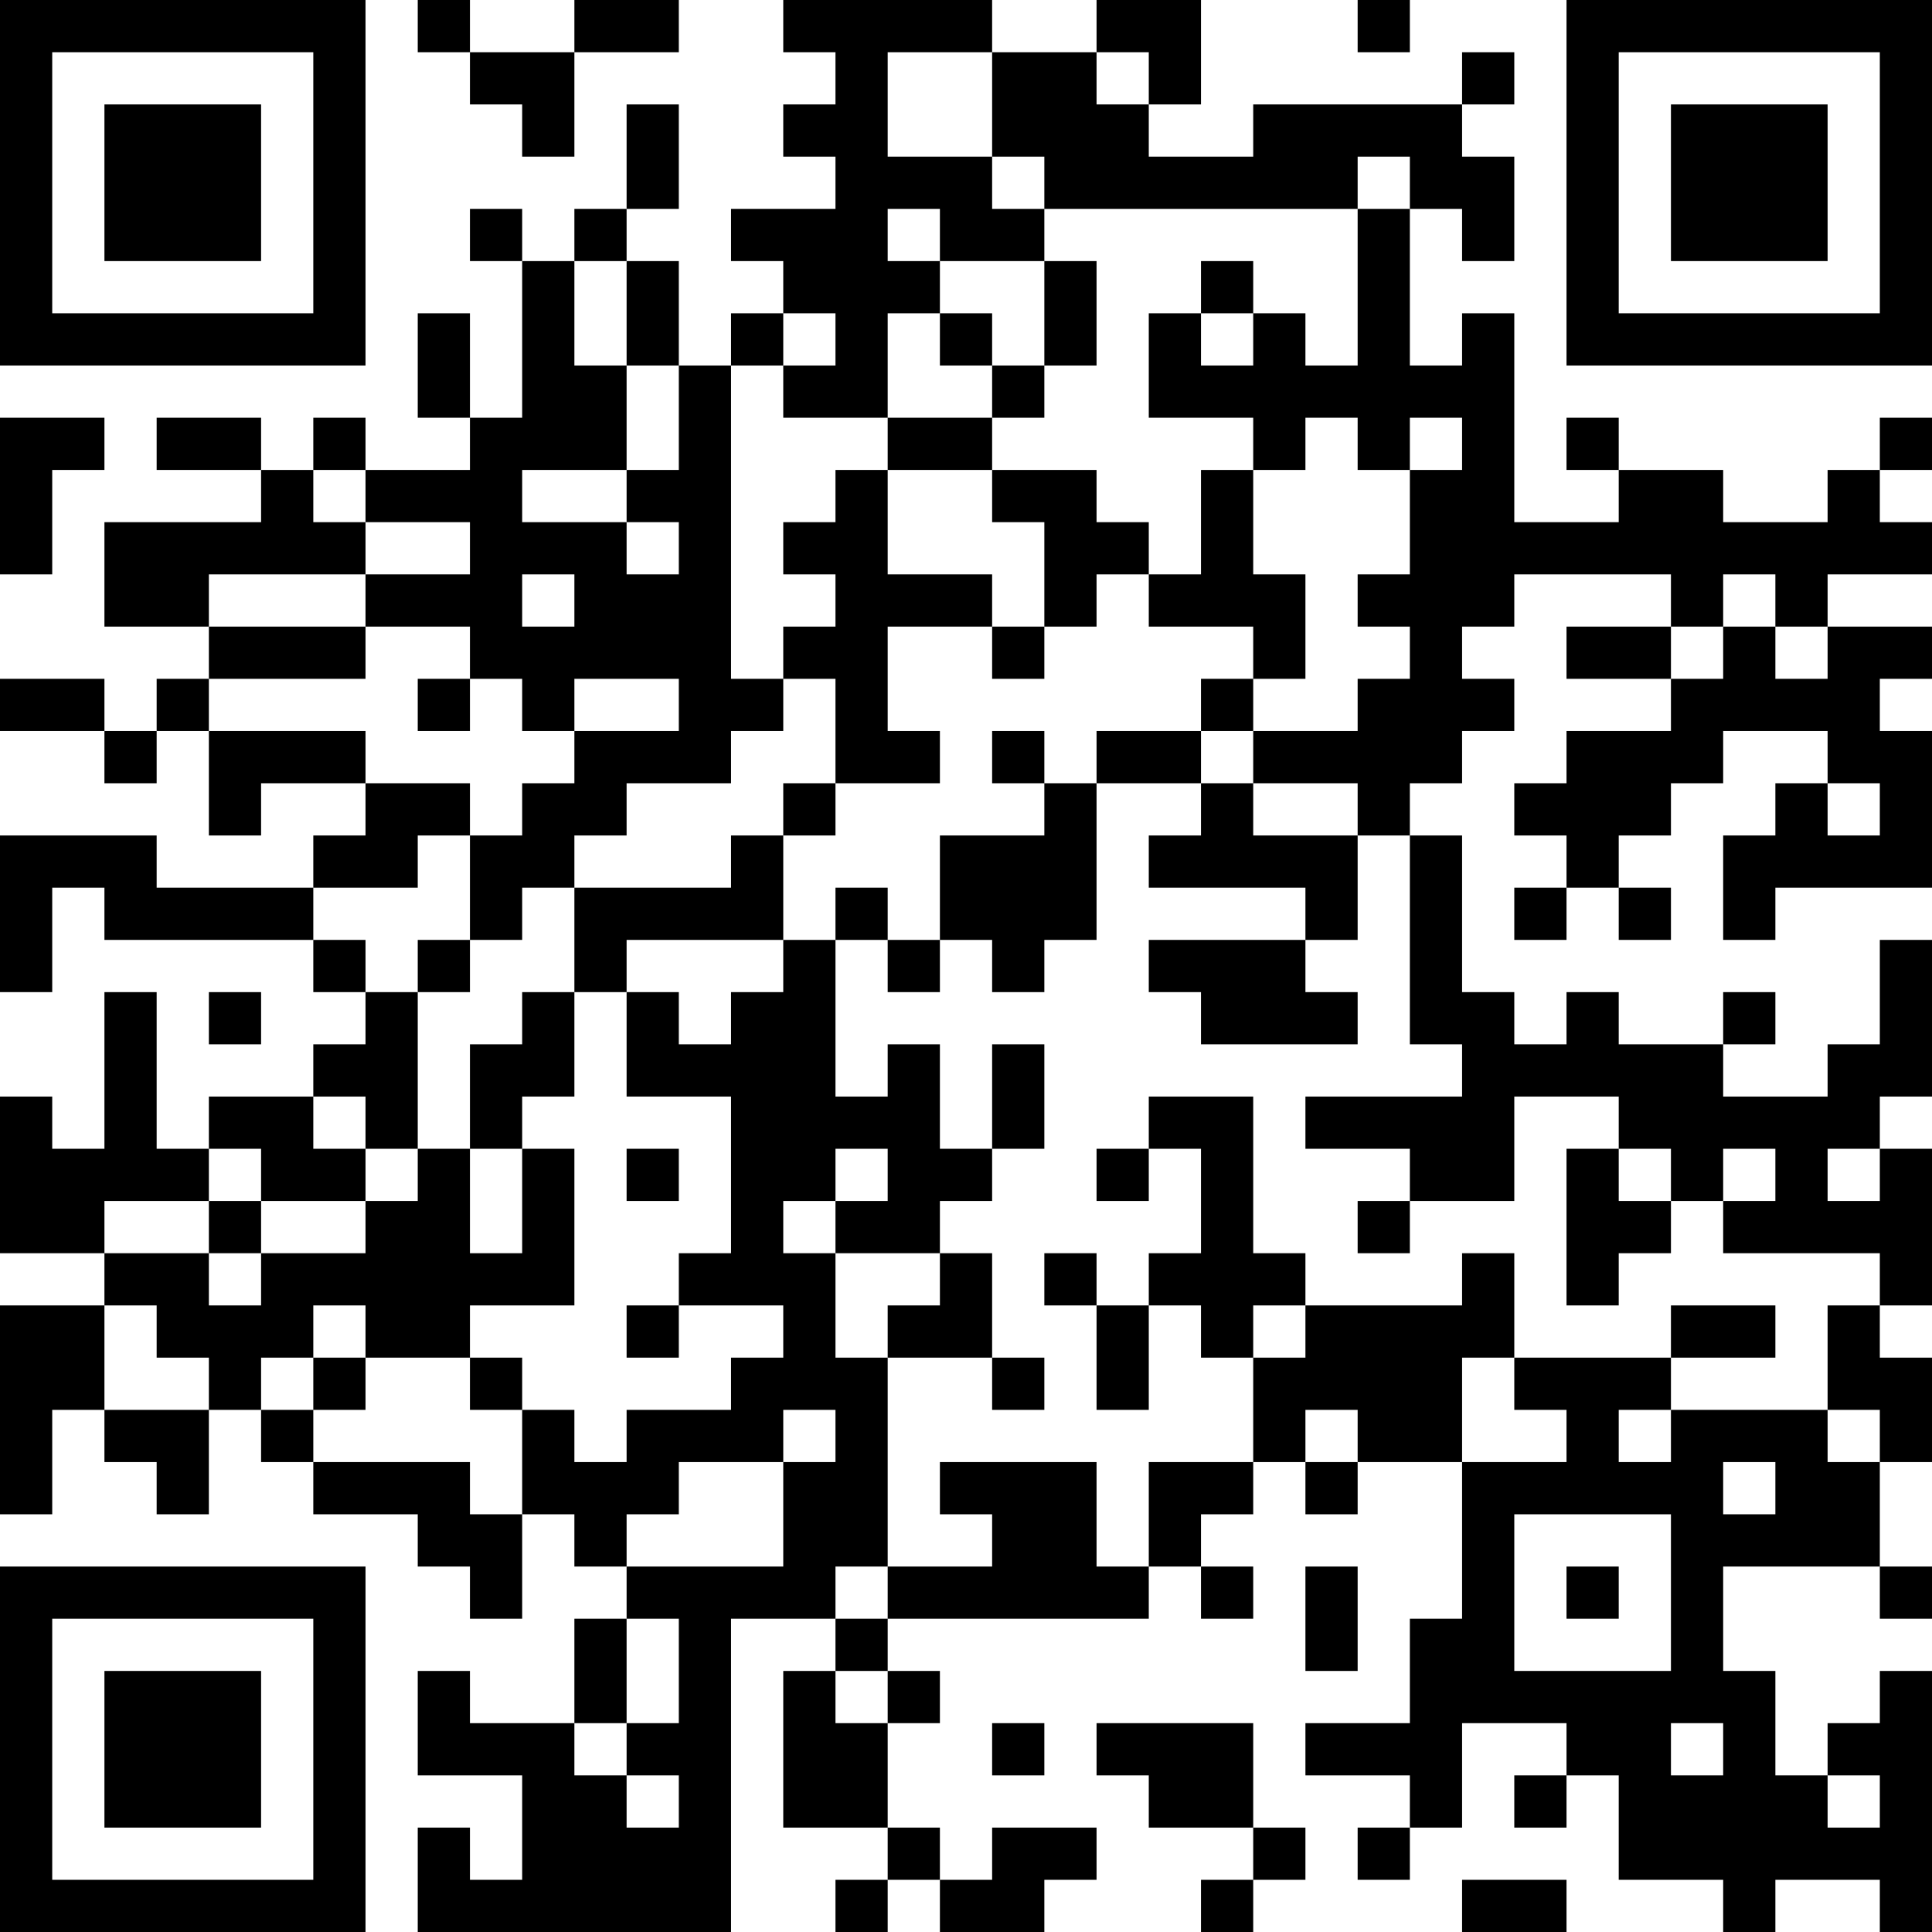 <?xml version="1.0" encoding="UTF-8"?>
<svg xmlns="http://www.w3.org/2000/svg" version="1.1" width="400" height="400" viewBox="0 0 400 400"><rect x="0" y="0" width="400" height="400" fill="#ffffff"/><g transform="scale(10.811)"><g transform="translate(0,0)"><path fill-rule="evenodd" d="M8 0L8 1L9 1L9 2L10 2L10 3L11 3L11 1L13 1L13 0L11 0L11 1L9 1L9 0ZM15 0L15 1L16 1L16 2L15 2L15 3L16 3L16 4L14 4L14 5L15 5L15 6L14 6L14 7L13 7L13 5L12 5L12 4L13 4L13 2L12 2L12 4L11 4L11 5L10 5L10 4L9 4L9 5L10 5L10 8L9 8L9 6L8 6L8 8L9 8L9 9L7 9L7 8L6 8L6 9L5 9L5 8L3 8L3 9L5 9L5 10L2 10L2 12L4 12L4 13L3 13L3 14L2 14L2 13L0 13L0 14L2 14L2 15L3 15L3 14L4 14L4 16L5 16L5 15L7 15L7 16L6 16L6 17L3 17L3 16L0 16L0 19L1 19L1 17L2 17L2 18L6 18L6 19L7 19L7 20L6 20L6 21L4 21L4 22L3 22L3 19L2 19L2 22L1 22L1 21L0 21L0 24L2 24L2 25L0 25L0 29L1 29L1 27L2 27L2 28L3 28L3 29L4 29L4 27L5 27L5 28L6 28L6 29L8 29L8 30L9 30L9 31L10 31L10 29L11 29L11 30L12 30L12 31L11 31L11 33L9 33L9 32L8 32L8 34L10 34L10 36L9 36L9 35L8 35L8 37L14 37L14 31L16 31L16 32L15 32L15 35L17 35L17 36L16 36L16 37L17 37L17 36L18 36L18 37L20 37L20 36L21 36L21 35L19 35L19 36L18 36L18 35L17 35L17 33L18 33L18 32L17 32L17 31L22 31L22 30L23 30L23 31L24 31L24 30L23 30L23 29L24 29L24 28L25 28L25 29L26 29L26 28L28 28L28 31L27 31L27 33L25 33L25 34L27 34L27 35L26 35L26 36L27 36L27 35L28 35L28 33L30 33L30 34L29 34L29 35L30 35L30 34L31 34L31 36L33 36L33 37L34 37L34 36L36 36L36 37L37 37L37 32L36 32L36 33L35 33L35 34L34 34L34 32L33 32L33 30L36 30L36 31L37 31L37 30L36 30L36 28L37 28L37 26L36 26L36 25L37 25L37 22L36 22L36 21L37 21L37 18L36 18L36 20L35 20L35 21L33 21L33 20L34 20L34 19L33 19L33 20L31 20L31 19L30 19L30 20L29 20L29 19L28 19L28 16L27 16L27 15L28 15L28 14L29 14L29 13L28 13L28 12L29 12L29 11L32 11L32 12L30 12L30 13L32 13L32 14L30 14L30 15L29 15L29 16L30 16L30 17L29 17L29 18L30 18L30 17L31 17L31 18L32 18L32 17L31 17L31 16L32 16L32 15L33 15L33 14L35 14L35 15L34 15L34 16L33 16L33 18L34 18L34 17L37 17L37 14L36 14L36 13L37 13L37 12L35 12L35 11L37 11L37 10L36 10L36 9L37 9L37 8L36 8L36 9L35 9L35 10L33 10L33 9L31 9L31 8L30 8L30 9L31 9L31 10L29 10L29 6L28 6L28 7L27 7L27 4L28 4L28 5L29 5L29 3L28 3L28 2L29 2L29 1L28 1L28 2L24 2L24 3L22 3L22 2L23 2L23 0L21 0L21 1L19 1L19 0ZM26 0L26 1L27 1L27 0ZM17 1L17 3L19 3L19 4L20 4L20 5L18 5L18 4L17 4L17 5L18 5L18 6L17 6L17 8L15 8L15 7L16 7L16 6L15 6L15 7L14 7L14 13L15 13L15 14L14 14L14 15L12 15L12 16L11 16L11 17L10 17L10 18L9 18L9 16L10 16L10 15L11 15L11 14L13 14L13 13L11 13L11 14L10 14L10 13L9 13L9 12L7 12L7 11L9 11L9 10L7 10L7 9L6 9L6 10L7 10L7 11L4 11L4 12L7 12L7 13L4 13L4 14L7 14L7 15L9 15L9 16L8 16L8 17L6 17L6 18L7 18L7 19L8 19L8 22L7 22L7 21L6 21L6 22L7 22L7 23L5 23L5 22L4 22L4 23L2 23L2 24L4 24L4 25L5 25L5 24L7 24L7 23L8 23L8 22L9 22L9 24L10 24L10 22L11 22L11 25L9 25L9 26L7 26L7 25L6 25L6 26L5 26L5 27L6 27L6 28L9 28L9 29L10 29L10 27L11 27L11 28L12 28L12 27L14 27L14 26L15 26L15 25L13 25L13 24L14 24L14 21L12 21L12 19L13 19L13 20L14 20L14 19L15 19L15 18L16 18L16 21L17 21L17 20L18 20L18 22L19 22L19 23L18 23L18 24L16 24L16 23L17 23L17 22L16 22L16 23L15 23L15 24L16 24L16 26L17 26L17 30L16 30L16 31L17 31L17 30L19 30L19 29L18 29L18 28L21 28L21 30L22 30L22 28L24 28L24 26L25 26L25 25L28 25L28 24L29 24L29 26L28 26L28 28L30 28L30 27L29 27L29 26L32 26L32 27L31 27L31 28L32 28L32 27L35 27L35 28L36 28L36 27L35 27L35 25L36 25L36 24L33 24L33 23L34 23L34 22L33 22L33 23L32 23L32 22L31 22L31 21L29 21L29 23L27 23L27 22L25 22L25 21L28 21L28 20L27 20L27 16L26 16L26 15L24 15L24 14L26 14L26 13L27 13L27 12L26 12L26 11L27 11L27 9L28 9L28 8L27 8L27 9L26 9L26 8L25 8L25 9L24 9L24 8L22 8L22 6L23 6L23 7L24 7L24 6L25 6L25 7L26 7L26 4L27 4L27 3L26 3L26 4L20 4L20 3L19 3L19 1ZM21 1L21 2L22 2L22 1ZM11 5L11 7L12 7L12 9L10 9L10 10L12 10L12 11L13 11L13 10L12 10L12 9L13 9L13 7L12 7L12 5ZM20 5L20 7L19 7L19 6L18 6L18 7L19 7L19 8L17 8L17 9L16 9L16 10L15 10L15 11L16 11L16 12L15 12L15 13L16 13L16 15L15 15L15 16L14 16L14 17L11 17L11 19L10 19L10 20L9 20L9 22L10 22L10 21L11 21L11 19L12 19L12 18L15 18L15 16L16 16L16 15L18 15L18 14L17 14L17 12L19 12L19 13L20 13L20 12L21 12L21 11L22 11L22 12L24 12L24 13L23 13L23 14L21 14L21 15L20 15L20 14L19 14L19 15L20 15L20 16L18 16L18 18L17 18L17 17L16 17L16 18L17 18L17 19L18 19L18 18L19 18L19 19L20 19L20 18L21 18L21 15L23 15L23 16L22 16L22 17L25 17L25 18L22 18L22 19L23 19L23 20L26 20L26 19L25 19L25 18L26 18L26 16L24 16L24 15L23 15L23 14L24 14L24 13L25 13L25 11L24 11L24 9L23 9L23 11L22 11L22 10L21 10L21 9L19 9L19 8L20 8L20 7L21 7L21 5ZM23 5L23 6L24 6L24 5ZM0 8L0 11L1 11L1 9L2 9L2 8ZM17 9L17 11L19 11L19 12L20 12L20 10L19 10L19 9ZM10 11L10 12L11 12L11 11ZM33 11L33 12L32 12L32 13L33 13L33 12L34 12L34 13L35 13L35 12L34 12L34 11ZM8 13L8 14L9 14L9 13ZM35 15L35 16L36 16L36 15ZM8 18L8 19L9 19L9 18ZM4 19L4 20L5 20L5 19ZM19 20L19 22L20 22L20 20ZM22 21L22 22L21 22L21 23L22 23L22 22L23 22L23 24L22 24L22 25L21 25L21 24L20 24L20 25L21 25L21 27L22 27L22 25L23 25L23 26L24 26L24 25L25 25L25 24L24 24L24 21ZM12 22L12 23L13 23L13 22ZM30 22L30 25L31 25L31 24L32 24L32 23L31 23L31 22ZM35 22L35 23L36 23L36 22ZM4 23L4 24L5 24L5 23ZM26 23L26 24L27 24L27 23ZM18 24L18 25L17 25L17 26L19 26L19 27L20 27L20 26L19 26L19 24ZM2 25L2 27L4 27L4 26L3 26L3 25ZM12 25L12 26L13 26L13 25ZM32 25L32 26L34 26L34 25ZM6 26L6 27L7 27L7 26ZM9 26L9 27L10 27L10 26ZM15 27L15 28L13 28L13 29L12 29L12 30L15 30L15 28L16 28L16 27ZM25 27L25 28L26 28L26 27ZM33 28L33 29L34 29L34 28ZM29 29L29 32L32 32L32 29ZM25 30L25 32L26 32L26 30ZM30 30L30 31L31 31L31 30ZM12 31L12 33L11 33L11 34L12 34L12 35L13 35L13 34L12 34L12 33L13 33L13 31ZM16 32L16 33L17 33L17 32ZM19 33L19 34L20 34L20 33ZM21 33L21 34L22 34L22 35L24 35L24 36L23 36L23 37L24 37L24 36L25 36L25 35L24 35L24 33ZM32 33L32 34L33 34L33 33ZM35 34L35 35L36 35L36 34ZM28 36L28 37L30 37L30 36ZM0 0L0 7L7 7L7 0ZM1 1L1 6L6 6L6 1ZM2 2L2 5L5 5L5 2ZM30 0L30 7L37 7L37 0ZM31 1L31 6L36 6L36 1ZM32 2L32 5L35 5L35 2ZM0 30L0 37L7 37L7 30ZM1 31L1 36L6 36L6 31ZM2 32L2 35L5 35L5 32Z" fill="#000000"/></g></g></svg>

